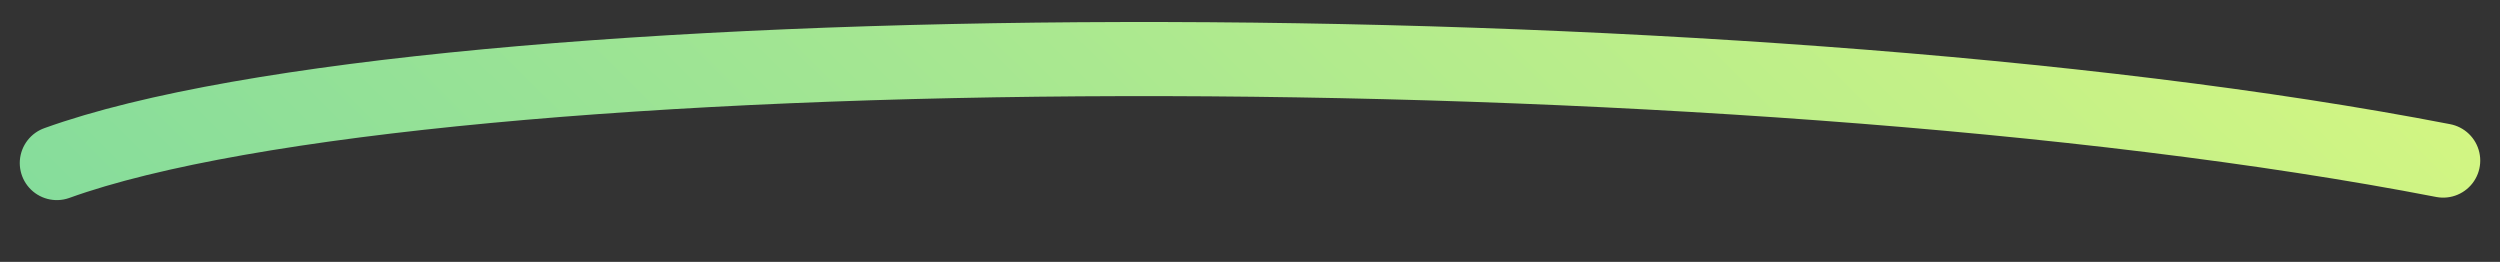 <svg width="506" height="53" viewBox="0 0 506 53" fill="none" xmlns="http://www.w3.org/2000/svg">
<rect x="0" y="0" width="506" height="53" fill="#333333" stroke="none"/>
<path d="M494.5 32.5C349.678 4.451 87.534 5.604 11.5 33" stroke="url(#paint0_linear_1109_2782)" stroke-width="15" stroke-linecap="round"/>
<defs>
<linearGradient id="paint0_linear_1109_2782" x1="10.906" y1="154.15" x2="375.065" y2="-214.371" gradientUnits="userSpaceOnUse">
<stop stop-color="#75D7A1"/>
<stop offset="1" stop-color="#E4FB7D"/>
</linearGradient>
</defs>
</svg>
